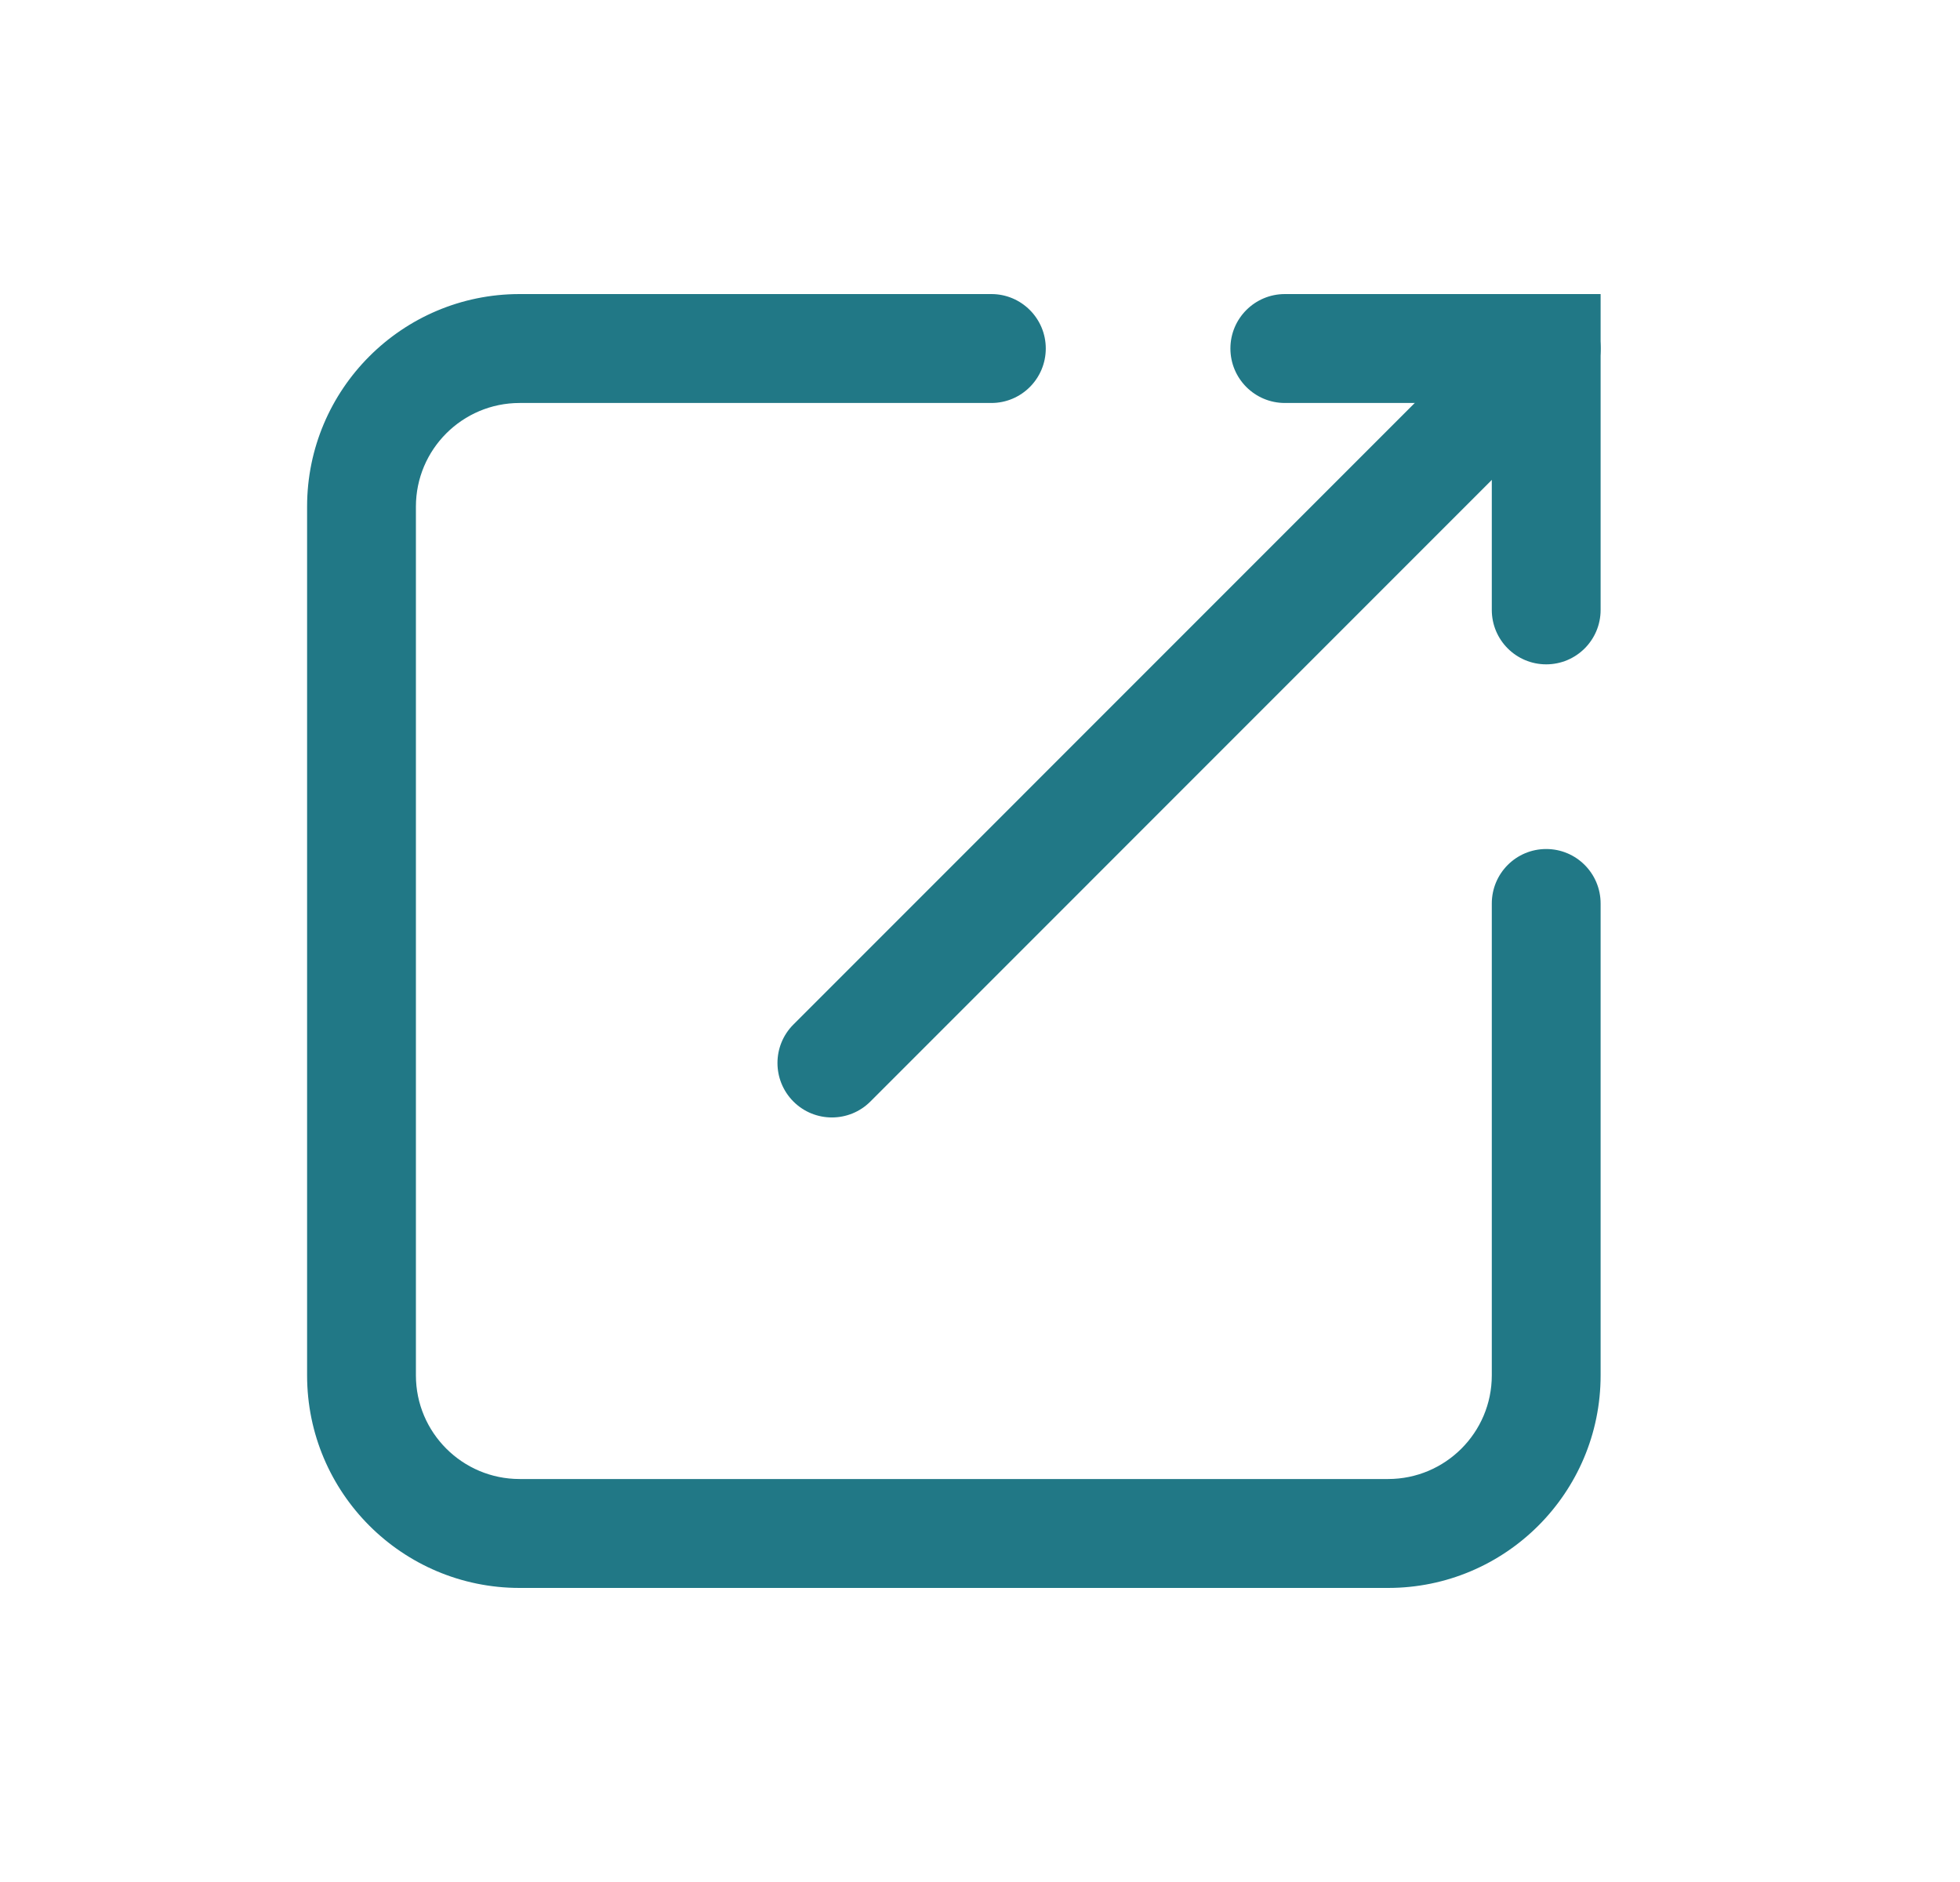 <svg width="25" height="24" viewBox="0 0 25 24" fill="none" xmlns="http://www.w3.org/2000/svg">
<g id="Icon/LinkOpen">
<g id="Vector">
<path fill-rule="evenodd" clip-rule="evenodd" d="M3.917 6.461C3.917 4.964 5.131 3.75 6.628 3.75H12.645C13.028 3.75 13.339 4.061 13.339 4.444C13.339 4.828 13.028 5.139 12.645 5.139H6.628C5.898 5.139 5.305 5.731 5.305 6.461V17.539C5.305 18.269 5.898 18.861 6.628 18.861H17.705C18.435 18.861 19.028 18.269 19.028 17.539V11.522C19.028 11.138 19.338 10.827 19.722 10.827C20.106 10.827 20.416 11.138 20.416 11.522V17.539C20.416 19.036 19.202 20.25 17.705 20.25H6.628C5.131 20.25 3.917 19.036 3.917 17.539V6.461Z" fill="#217886"/>
<path fill-rule="evenodd" clip-rule="evenodd" d="M20.213 3.953C20.484 4.225 20.484 4.664 20.213 4.935L11.102 14.047C10.831 14.318 10.391 14.318 10.12 14.047C9.849 13.775 9.849 13.336 10.12 13.065L19.231 3.953C19.502 3.682 19.942 3.682 20.213 3.953Z" fill="#217886"/>
<path fill-rule="evenodd" clip-rule="evenodd" d="M15.694 4.444C15.694 4.061 16.005 3.75 16.389 3.75H20.416V7.778C20.416 8.161 20.106 8.472 19.722 8.472C19.338 8.472 19.028 8.161 19.028 7.778V5.139H16.389C16.005 5.139 15.694 4.828 15.694 4.444Z" fill="#217886"/>
</g>
</g>
</svg>
